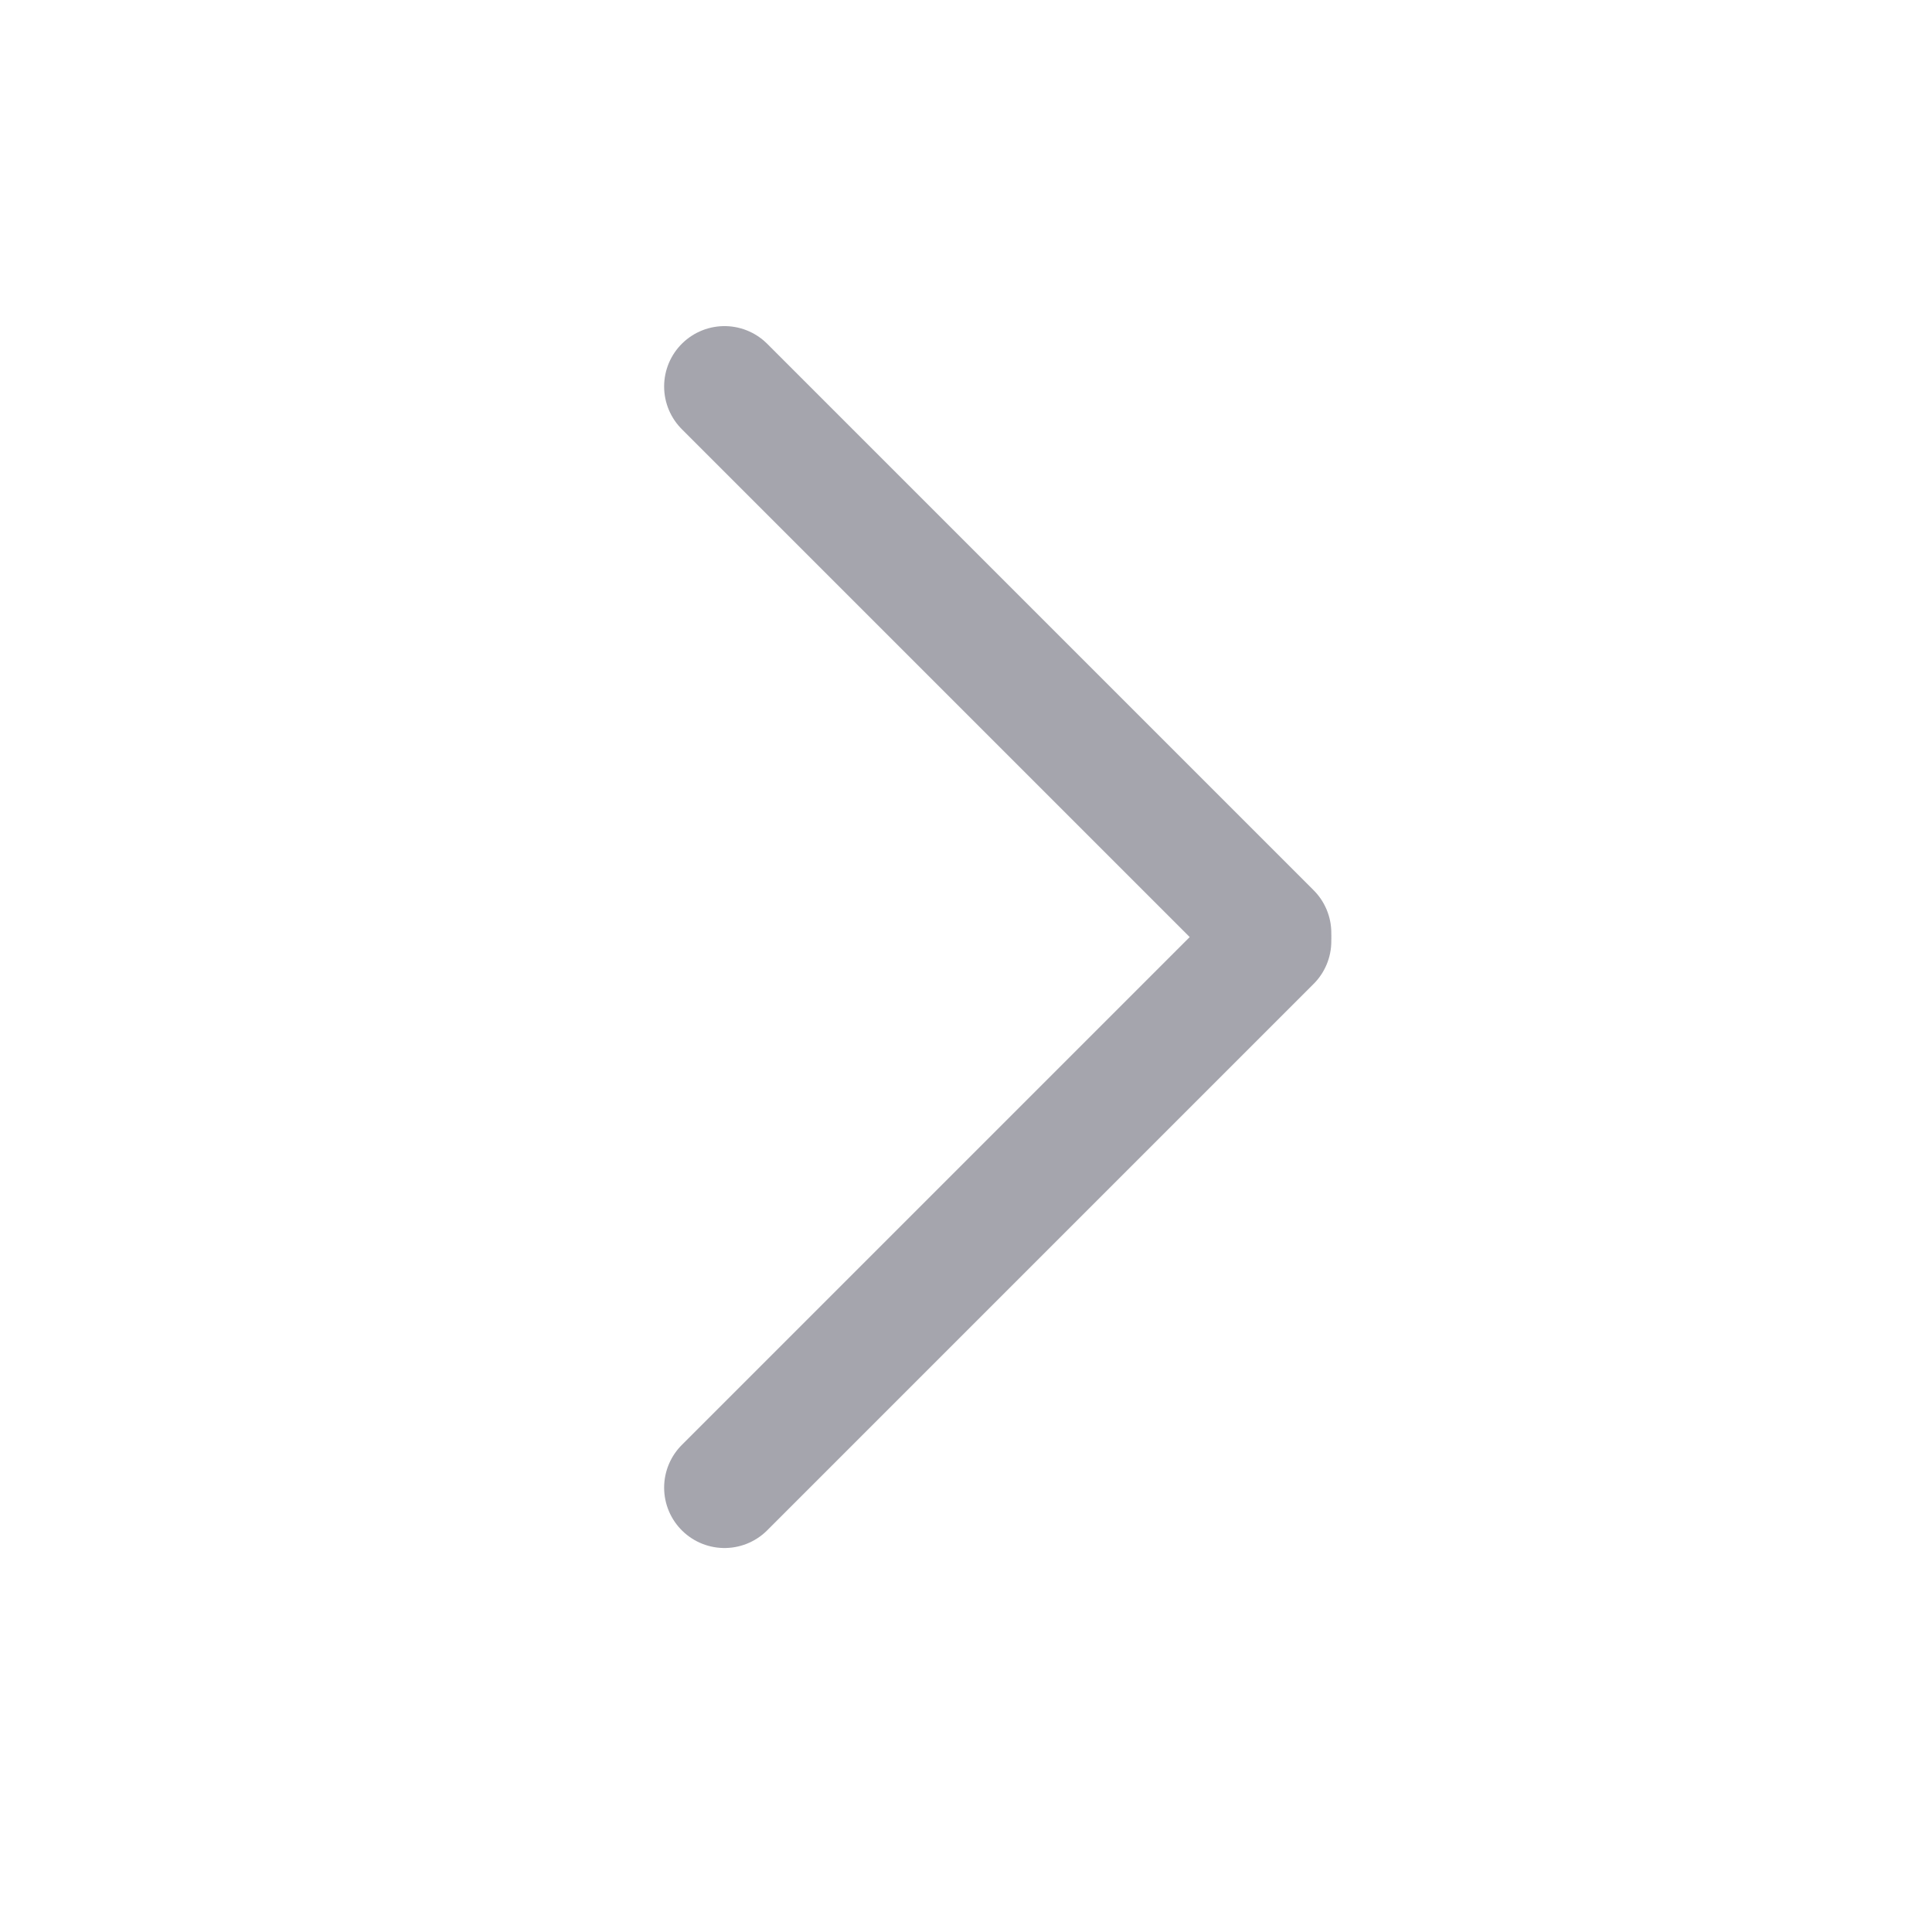 <svg width="24" height="24" viewBox="0 0 24 24" fill="none" xmlns="http://www.w3.org/2000/svg">
<path d="M15.788 11.692L9 18.48" stroke="#A5A5AD" stroke-width="1.5" stroke-linecap="round" stroke-linejoin="round"/>
<path d="M15.788 11.589L9 4.801" stroke="#A5A5AD" stroke-width="1.5" stroke-linecap="round" stroke-linejoin="round"/>
</svg>
